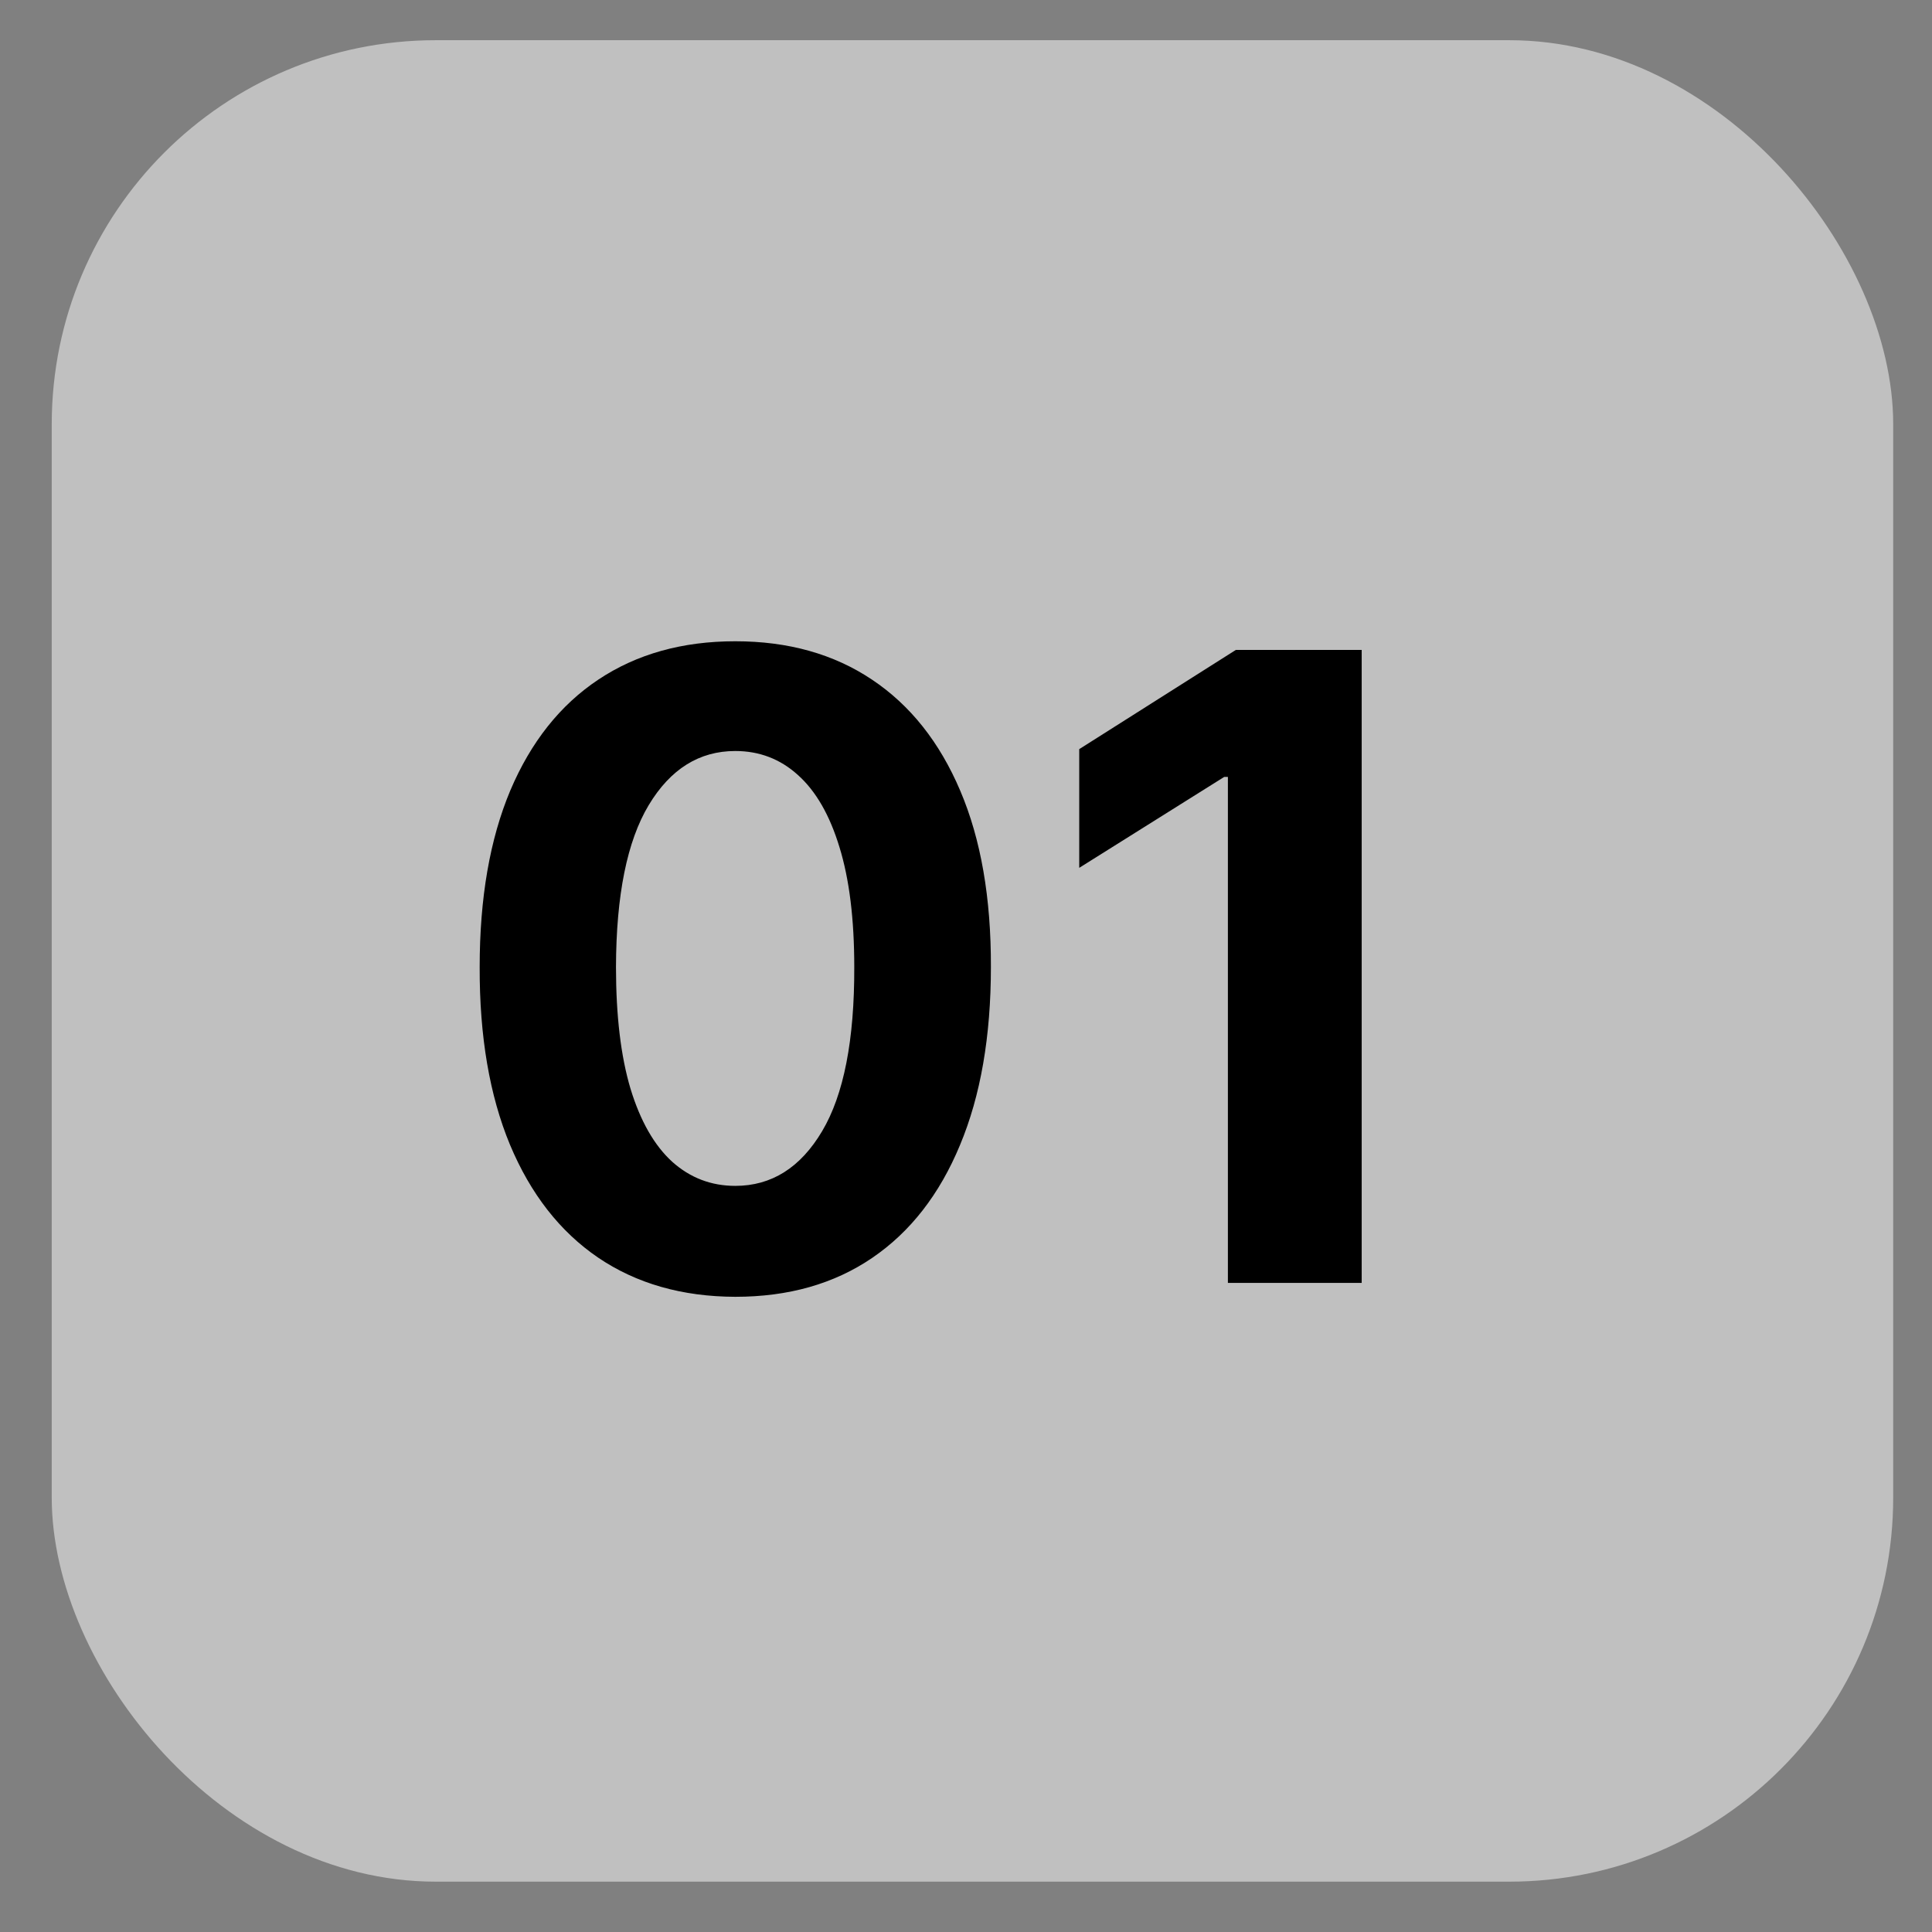 <svg xmlns="http://www.w3.org/2000/svg" width="36" height="36" viewBox="0 0 36 36" fill="none"><rect x="0" y="0" width="36" height="36" fill="#808080" stroke="none"/><rect x="0.964" y="0.749" width="34.313" height="34.313" rx="7.156" fill="white" fill-opacity="0.5"></rect><path d="M13.701 24.164C12.71 24.161 11.858 23.917 11.144 23.433C10.434 22.949 9.887 22.248 9.503 21.331C9.122 20.413 8.934 19.309 8.938 18.019C8.938 16.733 9.128 15.637 9.508 14.731C9.892 13.825 10.439 13.136 11.15 12.663C11.864 12.187 12.714 11.949 13.701 11.949C14.688 11.949 15.536 12.187 16.247 12.663C16.961 13.139 17.51 13.831 17.894 14.737C18.278 15.639 18.468 16.733 18.464 18.019C18.464 19.313 18.272 20.419 17.888 21.337C17.508 22.254 16.963 22.955 16.252 23.439C15.542 23.923 14.692 24.164 13.701 24.164ZM13.701 22.097C14.377 22.097 14.916 21.757 15.319 21.078C15.723 20.398 15.922 19.378 15.918 18.019C15.918 17.125 15.826 16.38 15.642 15.785C15.461 15.19 15.204 14.742 14.87 14.443C14.54 14.143 14.15 13.994 13.701 13.994C13.029 13.994 12.492 14.33 12.088 15.002C11.685 15.674 11.482 16.679 11.478 18.019C11.478 18.925 11.568 19.682 11.749 20.288C11.933 20.891 12.192 21.344 12.526 21.648C12.86 21.947 13.252 22.097 13.701 22.097ZM25.373 12.11V23.905H22.88V14.477H22.811L20.11 16.171V13.959L23.029 12.11H25.373Z" fill="black"></path></svg>